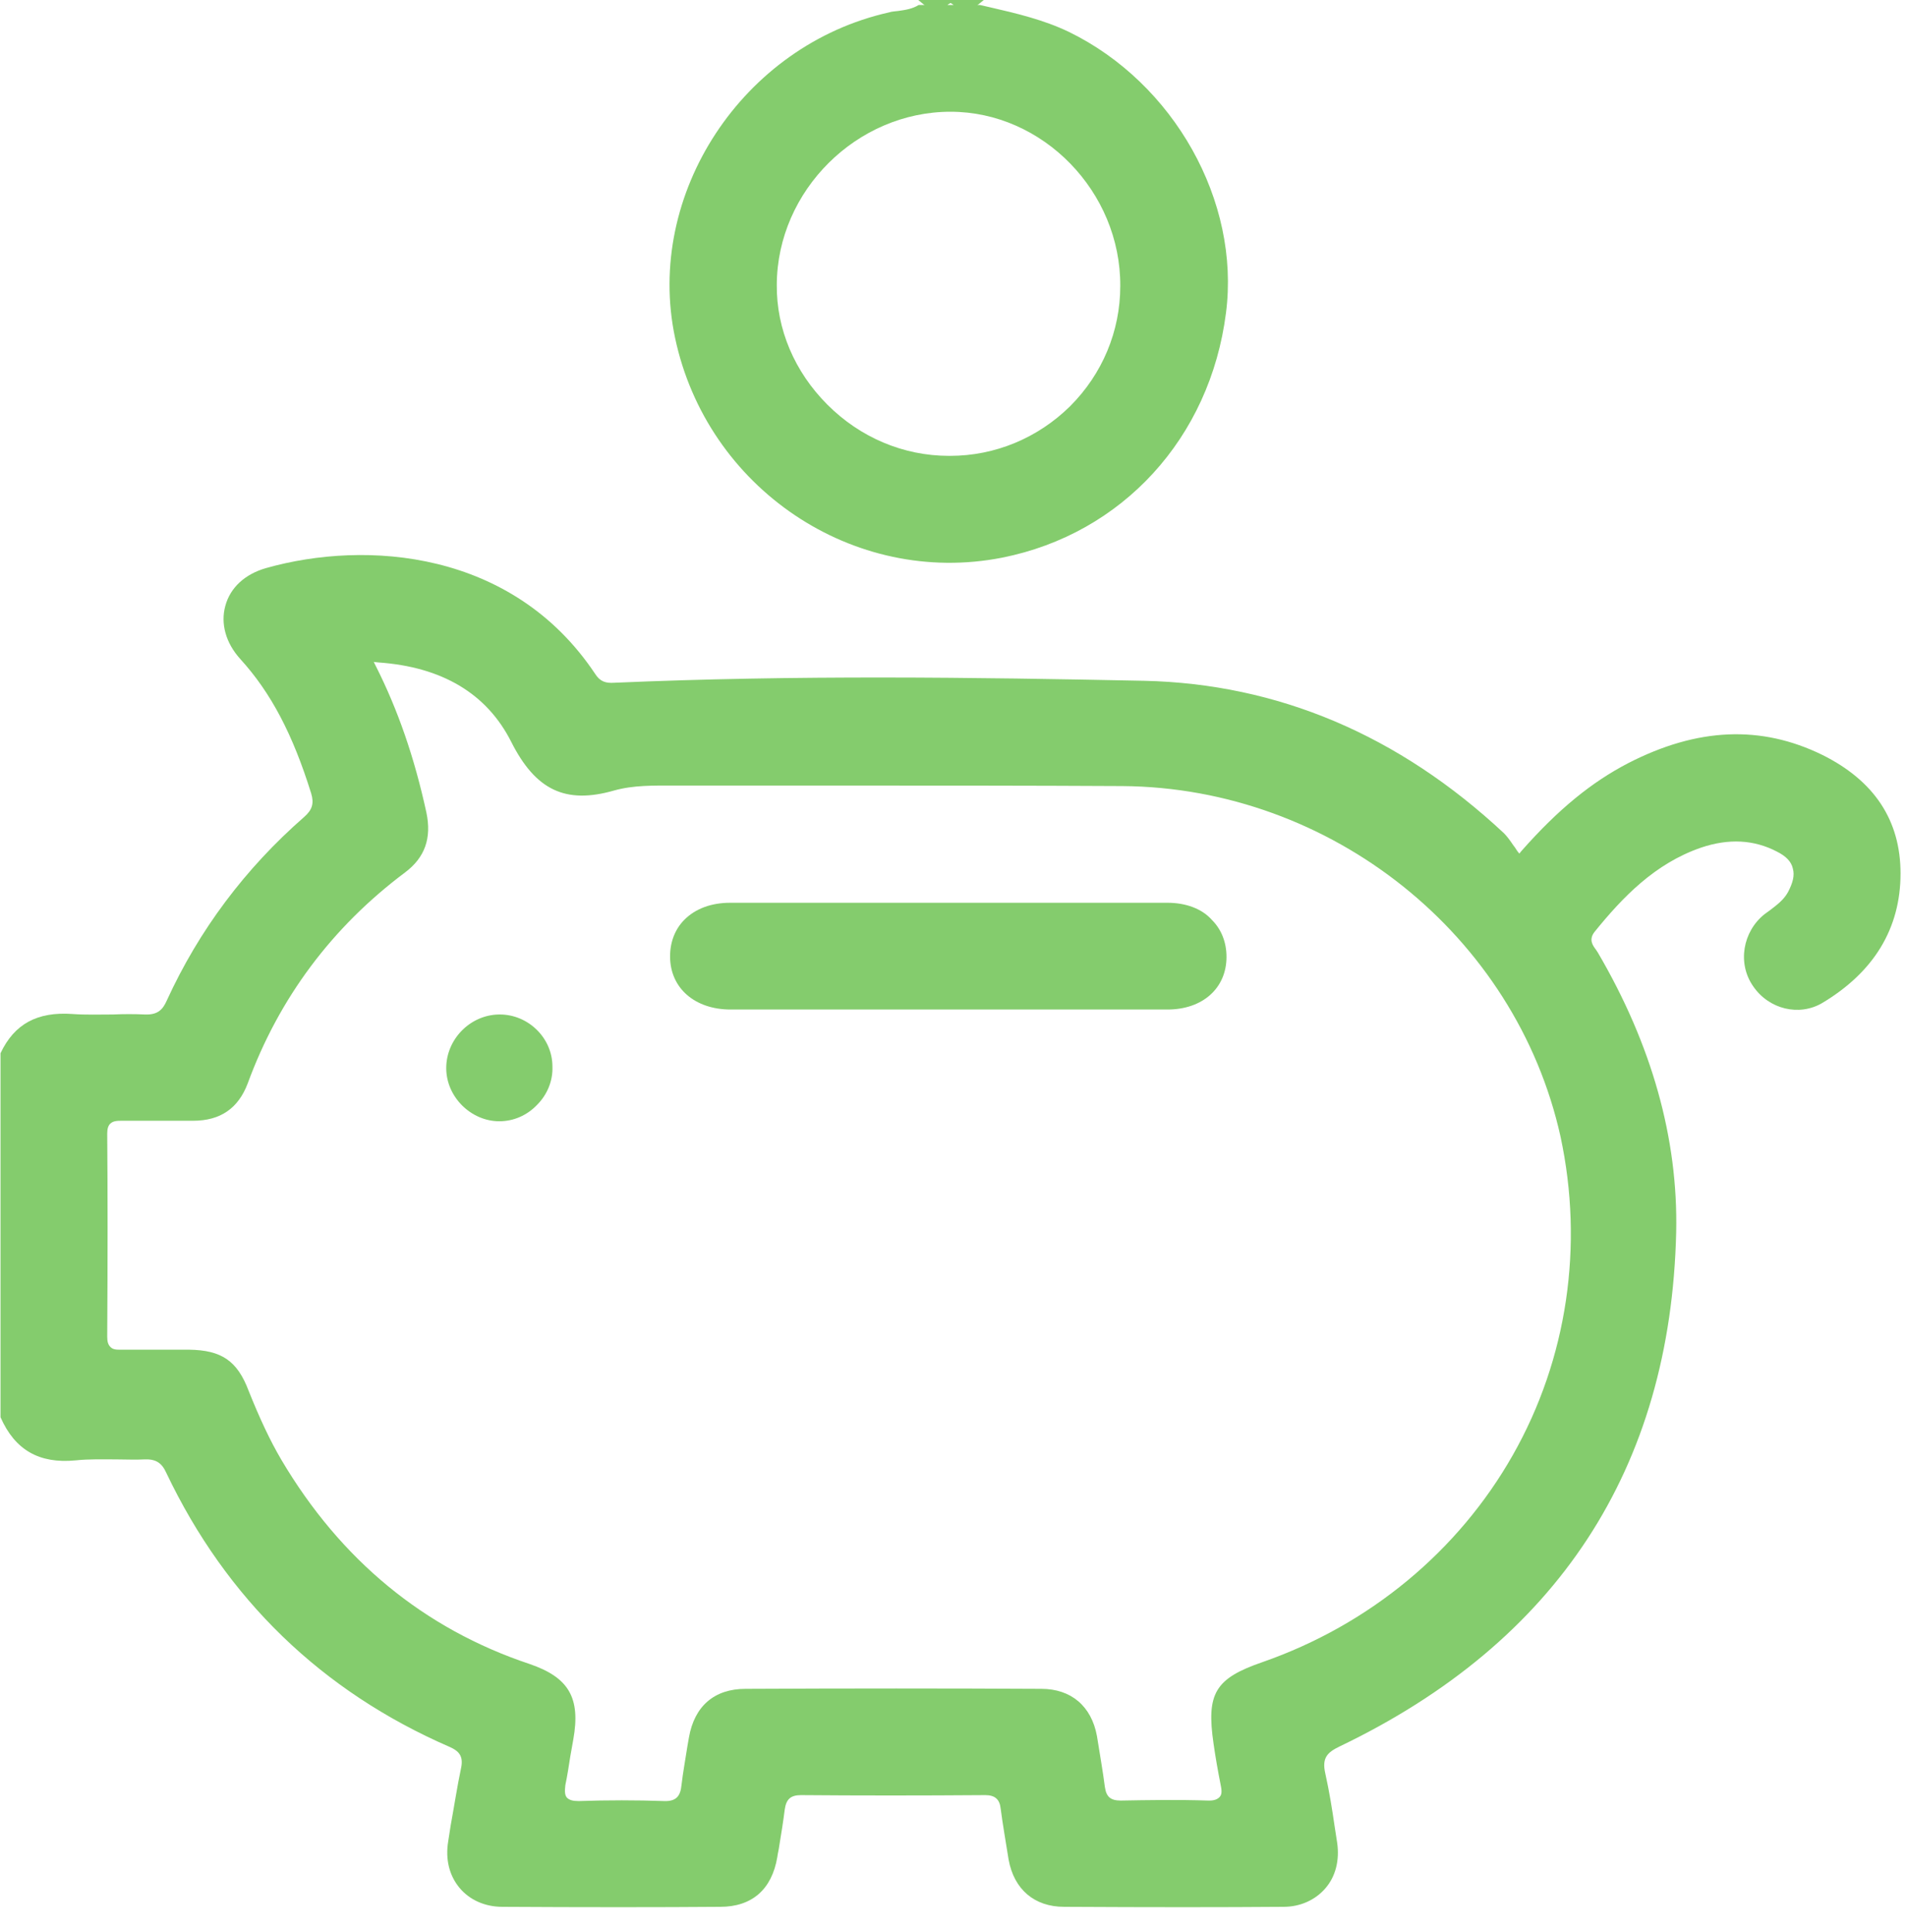 <svg width="75" height="76" viewBox="0 0 75 76" fill="none" xmlns="http://www.w3.org/2000/svg">
<path d="M71.699 29.688C69.297 28.516 66.797 28.613 64.062 30.02C62.637 30.762 61.328 31.816 59.863 33.477L59.785 33.574L59.707 33.477C59.648 33.379 59.59 33.301 59.531 33.223C59.414 33.047 59.297 32.891 59.18 32.773C55.039 28.906 50.273 26.895 45.02 26.777C38.379 26.641 31.309 26.543 24.16 26.855C23.848 26.875 23.613 26.816 23.418 26.504C20.176 21.641 14.414 21.23 10.469 22.344C9.648 22.578 9.062 23.105 8.867 23.828C8.672 24.531 8.887 25.293 9.453 25.918C10.664 27.246 11.523 28.887 12.246 31.211C12.363 31.602 12.285 31.855 11.973 32.129C9.648 34.16 7.832 36.582 6.562 39.355C6.406 39.707 6.211 39.922 5.703 39.902C5.293 39.883 4.863 39.883 4.453 39.902C3.926 39.902 3.379 39.922 2.852 39.883C1.465 39.785 0.566 40.273 0.02 41.426V55.742C0.586 57.031 1.543 57.578 2.969 57.441C3.496 57.383 4.062 57.402 4.59 57.402C4.941 57.402 5.332 57.422 5.684 57.402C6.133 57.383 6.367 57.539 6.543 57.93C8.906 62.891 12.656 66.523 17.695 68.711C18.047 68.867 18.242 69.062 18.145 69.531C17.988 70.273 17.871 71.055 17.734 71.797L17.637 72.422C17.52 73.125 17.676 73.769 18.086 74.258C18.477 74.727 19.082 75 19.766 75C22.91 75.019 25.996 75.019 28.34 75C29.59 75 30.371 74.316 30.586 73.047C30.605 72.891 30.645 72.754 30.664 72.598C30.742 72.129 30.82 71.641 30.879 71.172C30.938 70.762 31.113 70.606 31.523 70.606C33.809 70.625 36.191 70.625 38.77 70.606C39.141 70.606 39.336 70.762 39.375 71.133C39.453 71.738 39.57 72.402 39.688 73.144C39.902 74.316 40.703 75 41.875 75C45.352 75.019 48.027 75.019 50.508 75C51.172 75 51.758 74.727 52.148 74.277C52.559 73.809 52.715 73.164 52.617 72.481C52.578 72.266 52.559 72.07 52.52 71.856C52.422 71.172 52.305 70.449 52.148 69.746C52.012 69.141 52.227 68.926 52.715 68.691C61.27 64.59 65.742 57.773 65.957 48.457C66.035 44.785 65 41.094 62.871 37.461C62.852 37.422 62.812 37.383 62.793 37.344C62.676 37.188 62.5 36.953 62.754 36.641C63.848 35.293 65.117 33.965 66.934 33.34C68.027 32.969 69.023 33.027 69.922 33.496C70.273 33.672 70.488 33.887 70.547 34.16C70.625 34.434 70.547 34.727 70.352 35.098C70.176 35.41 69.902 35.605 69.648 35.801C69.57 35.859 69.512 35.898 69.434 35.957C68.574 36.641 68.359 37.891 68.984 38.789C69.609 39.707 70.801 39.98 71.699 39.453C73.731 38.242 74.785 36.523 74.785 34.355C74.785 32.266 73.75 30.703 71.699 29.688ZM59.531 57.227C57.383 61.016 53.887 63.906 49.688 65.371C47.812 66.016 47.461 66.602 47.754 68.594C47.832 69.141 47.93 69.688 48.027 70.176C48.066 70.371 48.105 70.566 47.988 70.684C47.91 70.762 47.793 70.82 47.598 70.82C47.578 70.82 47.559 70.82 47.539 70.82C46.348 70.781 45.137 70.801 44.102 70.82C43.711 70.82 43.535 70.684 43.477 70.293C43.398 69.668 43.281 69.023 43.164 68.281C42.949 67.109 42.148 66.426 40.977 66.426C37.266 66.406 33.359 66.406 29.336 66.426C28.105 66.426 27.324 67.109 27.109 68.34L27.051 68.672C26.973 69.18 26.875 69.707 26.816 70.215C26.777 70.606 26.641 70.859 26.133 70.84C25.039 70.801 23.906 70.801 22.773 70.84C22.539 70.84 22.402 70.801 22.305 70.703C22.207 70.586 22.227 70.391 22.246 70.215C22.324 69.844 22.383 69.453 22.441 69.082C22.48 68.867 22.52 68.633 22.559 68.418C22.852 66.777 22.383 65.977 20.84 65.449C16.68 64.062 13.398 61.348 11.074 57.422C10.625 56.66 10.215 55.781 9.785 54.707C9.336 53.516 8.711 53.105 7.441 53.086H6.934C6.211 53.086 5.469 53.086 4.727 53.086C4.59 53.086 4.434 53.086 4.336 52.969C4.258 52.891 4.219 52.773 4.219 52.578C4.238 49.453 4.238 46.934 4.219 44.59C4.219 44.395 4.258 44.277 4.336 44.199C4.453 44.082 4.629 44.082 4.805 44.082C5.41 44.082 6.016 44.082 6.621 44.082C6.953 44.082 7.266 44.082 7.598 44.082C8.672 44.082 9.375 43.594 9.746 42.617C10.977 39.258 13.066 36.465 15.938 34.316C16.719 33.73 16.992 32.969 16.777 31.953C16.309 29.805 15.664 27.93 14.785 26.191L14.707 26.035L14.883 26.055C17.402 26.23 19.16 27.285 20.117 29.18C21.074 31.074 22.246 31.641 24.16 31.094C24.922 30.879 25.723 30.898 26.504 30.898C26.68 30.898 26.855 30.898 27.031 30.898C29.082 30.898 31.133 30.898 33.184 30.898C36.777 30.898 40.508 30.898 44.16 30.918C52.383 30.977 59.648 36.777 61.406 44.707C62.324 48.984 61.68 53.438 59.531 57.227Z" fill="#84CC6D"/>
<path d="M39.434 21.934C44.16 20.996 47.617 17.227 48.242 12.305C48.809 7.91 46.191 3.262 42.051 1.25C41.074 0.781 40 0.527 38.984 0.293L38.555 0.195H38.457C38.477 0.195 38.477 0.176 38.496 0.176L38.711 0H36.133L36.348 0.176C36.367 0.176 36.367 0.195 36.387 0.195H36.152C35.898 0.352 35.625 0.391 35.352 0.43C35.215 0.449 35.098 0.449 34.98 0.488C29.219 1.777 25.371 7.637 26.562 13.281C27.812 19.199 33.574 23.086 39.434 21.934ZM37.5 0.176L37.52 0.195H37.285L37.305 0.176L37.402 0.117L37.5 0.176ZM37.402 4.395C41.035 4.395 44.102 7.539 44.082 11.25C44.082 13.027 43.379 14.707 42.109 15.977C40.84 17.227 39.16 17.93 37.383 17.93C37.363 17.93 37.363 17.93 37.344 17.93C35.547 17.93 33.848 17.207 32.559 15.918C31.27 14.629 30.547 12.949 30.566 11.191C30.586 7.5 33.711 4.395 37.402 4.395Z" fill="#84CC6D"/>
<path d="M45.938 35.508C40.215 35.508 34.473 35.508 28.73 35.508C27.988 35.508 27.363 35.742 26.934 36.172C26.562 36.543 26.367 37.051 26.367 37.617C26.367 38.867 27.344 39.707 28.75 39.707C30.781 39.707 32.812 39.707 34.824 39.707H39.805C41.855 39.707 43.887 39.707 45.938 39.707C47.324 39.707 48.262 38.867 48.262 37.637C48.262 37.07 48.066 36.562 47.695 36.191C47.305 35.742 46.66 35.508 45.938 35.508Z" fill="#84CC6D"/>
<path d="M19.668 39.902C19.648 39.902 19.648 39.902 19.629 39.902C18.496 39.922 17.559 40.879 17.559 42.012C17.559 43.145 18.535 44.102 19.648 44.102C20.215 44.102 20.742 43.867 21.133 43.457C21.543 43.047 21.758 42.5 21.738 41.953C21.738 40.82 20.781 39.902 19.668 39.902Z" fill="#84CC6D"/>
</svg>
